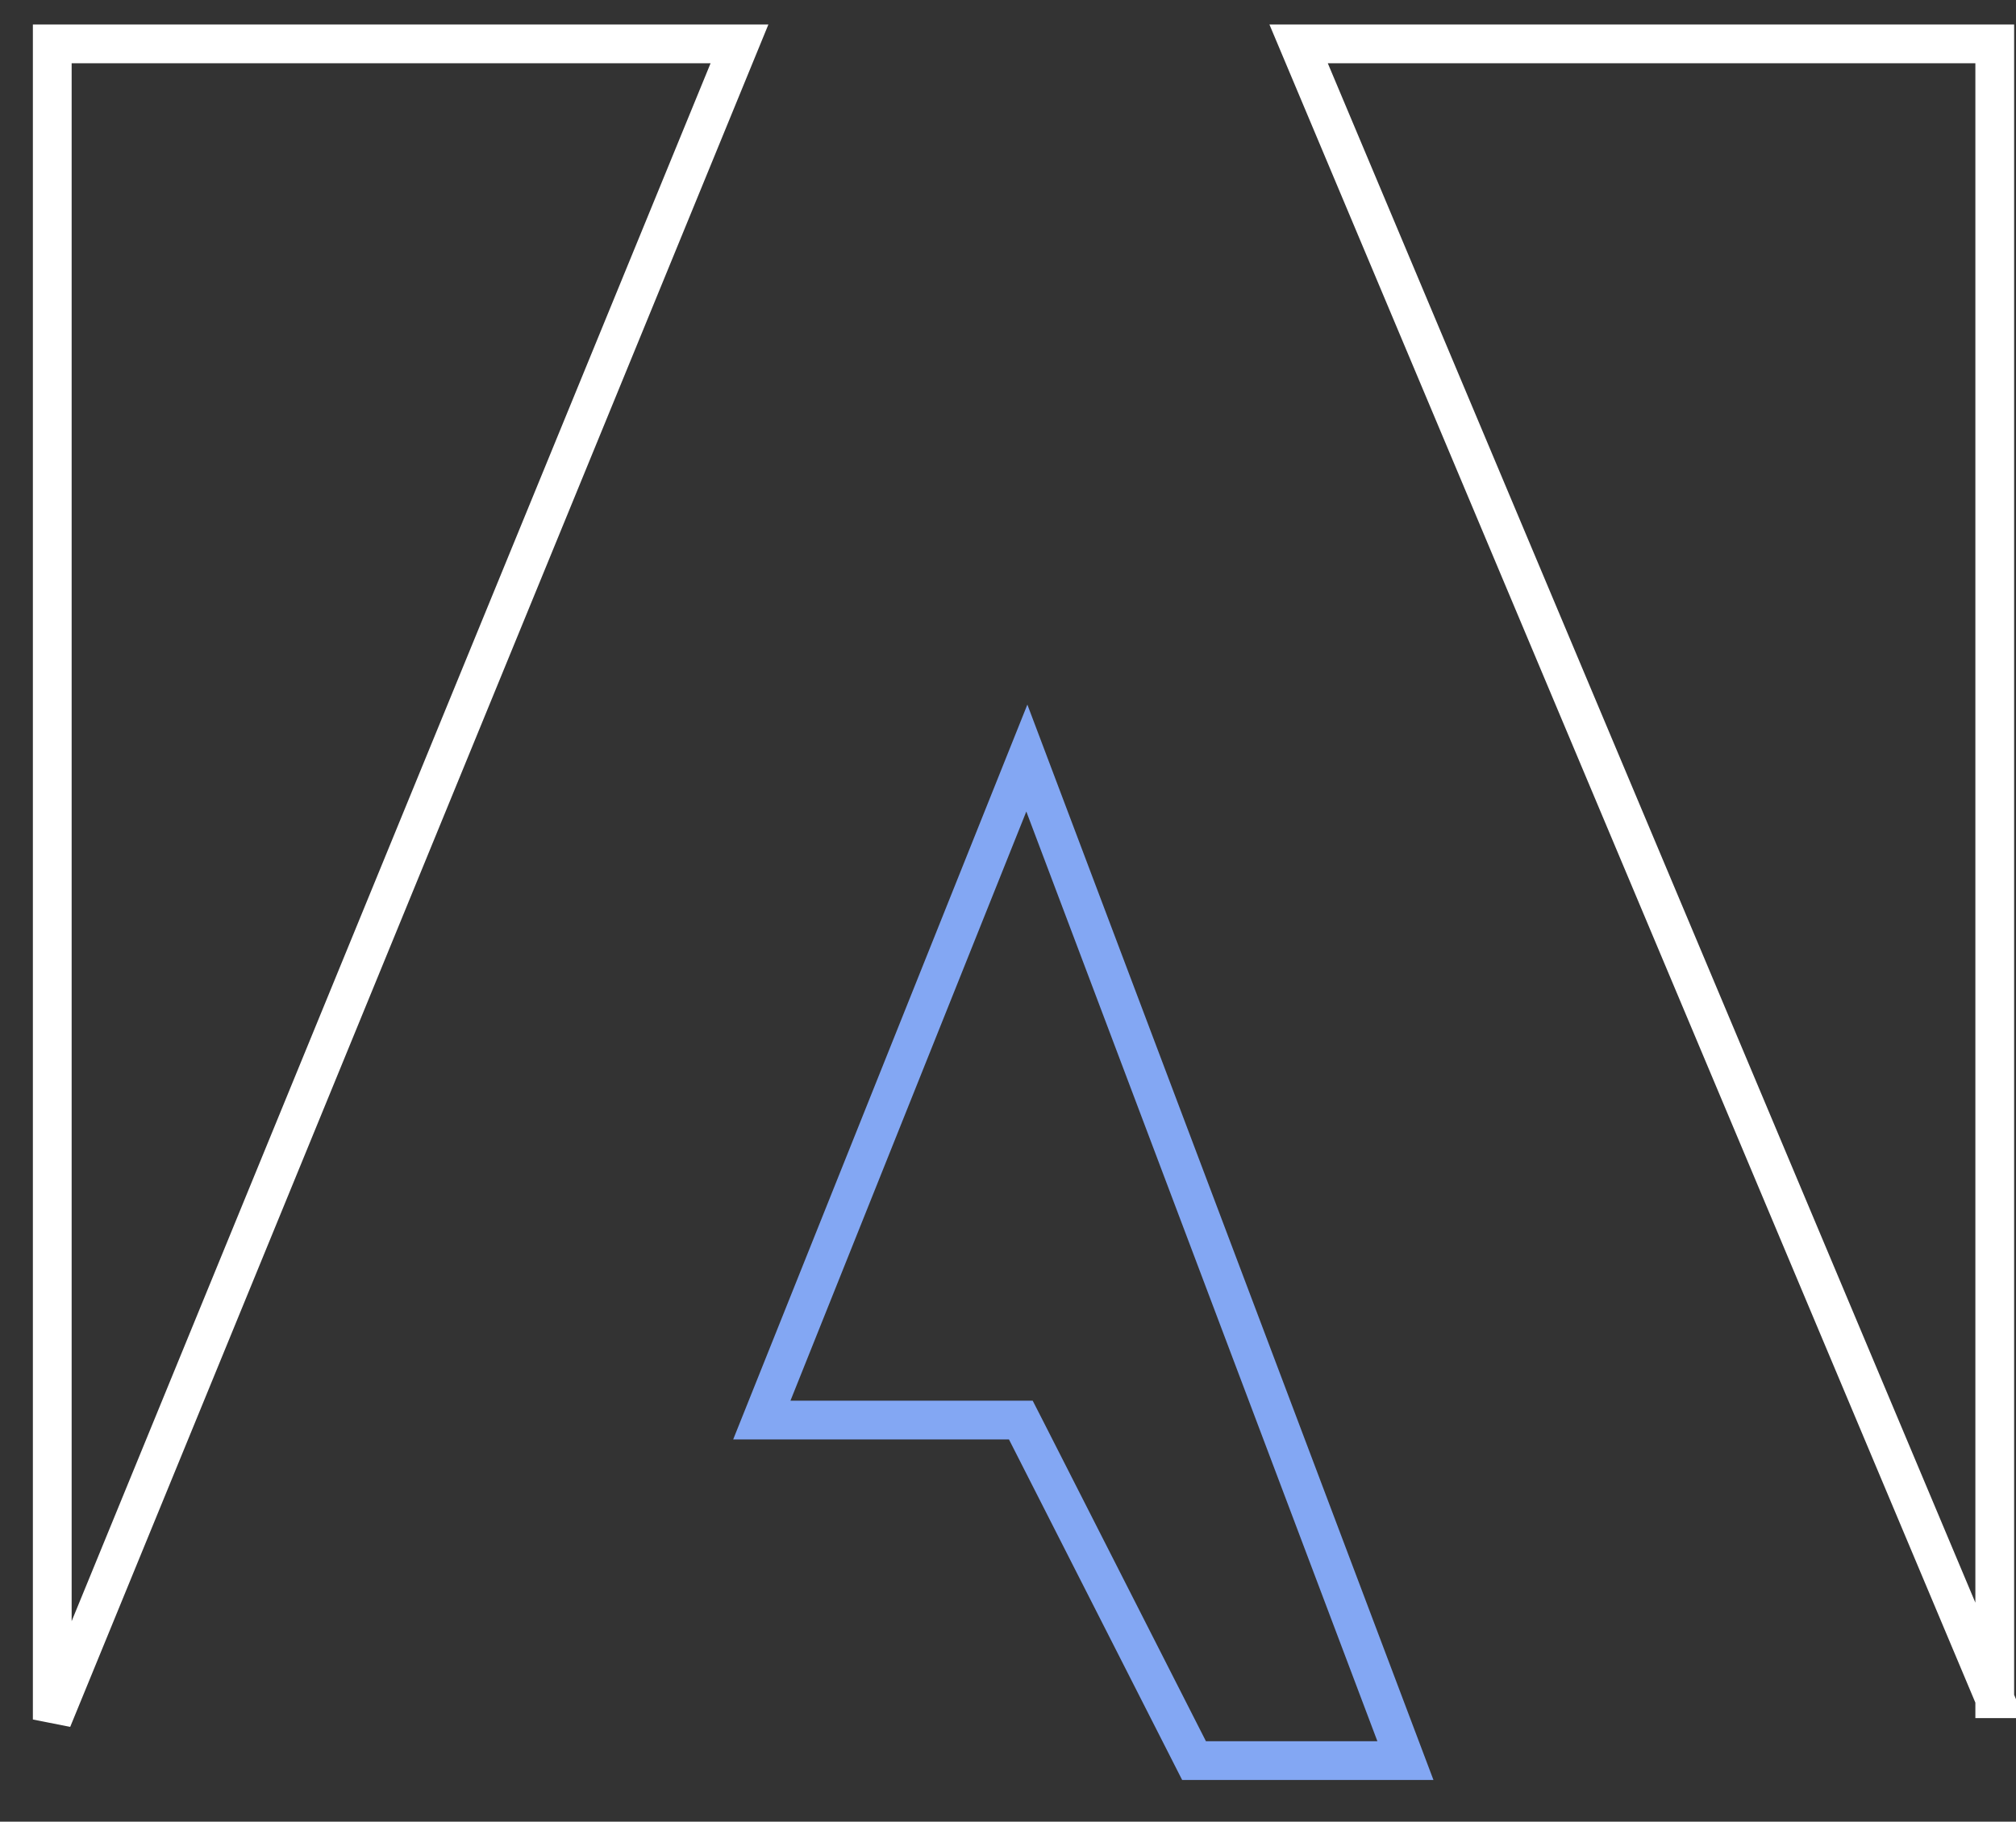 <svg width="52" height="47" fill="none" xmlns="http://www.w3.org/2000/svg"><rect width="100%" height="100%" fill="#333333" stroke="none"/><path d="M1.348 1.132h17.726L1.348 44.364V1.132zm50.104 42.696L33.496 1.132h17.956v42.696z" stroke="#fff"/><path d="M26.47 36.91l-.139-.272H19.65l6.836-17.08 9.765 25.866h-5.452L26.47 36.91z" stroke="#83A7F3"/></svg>